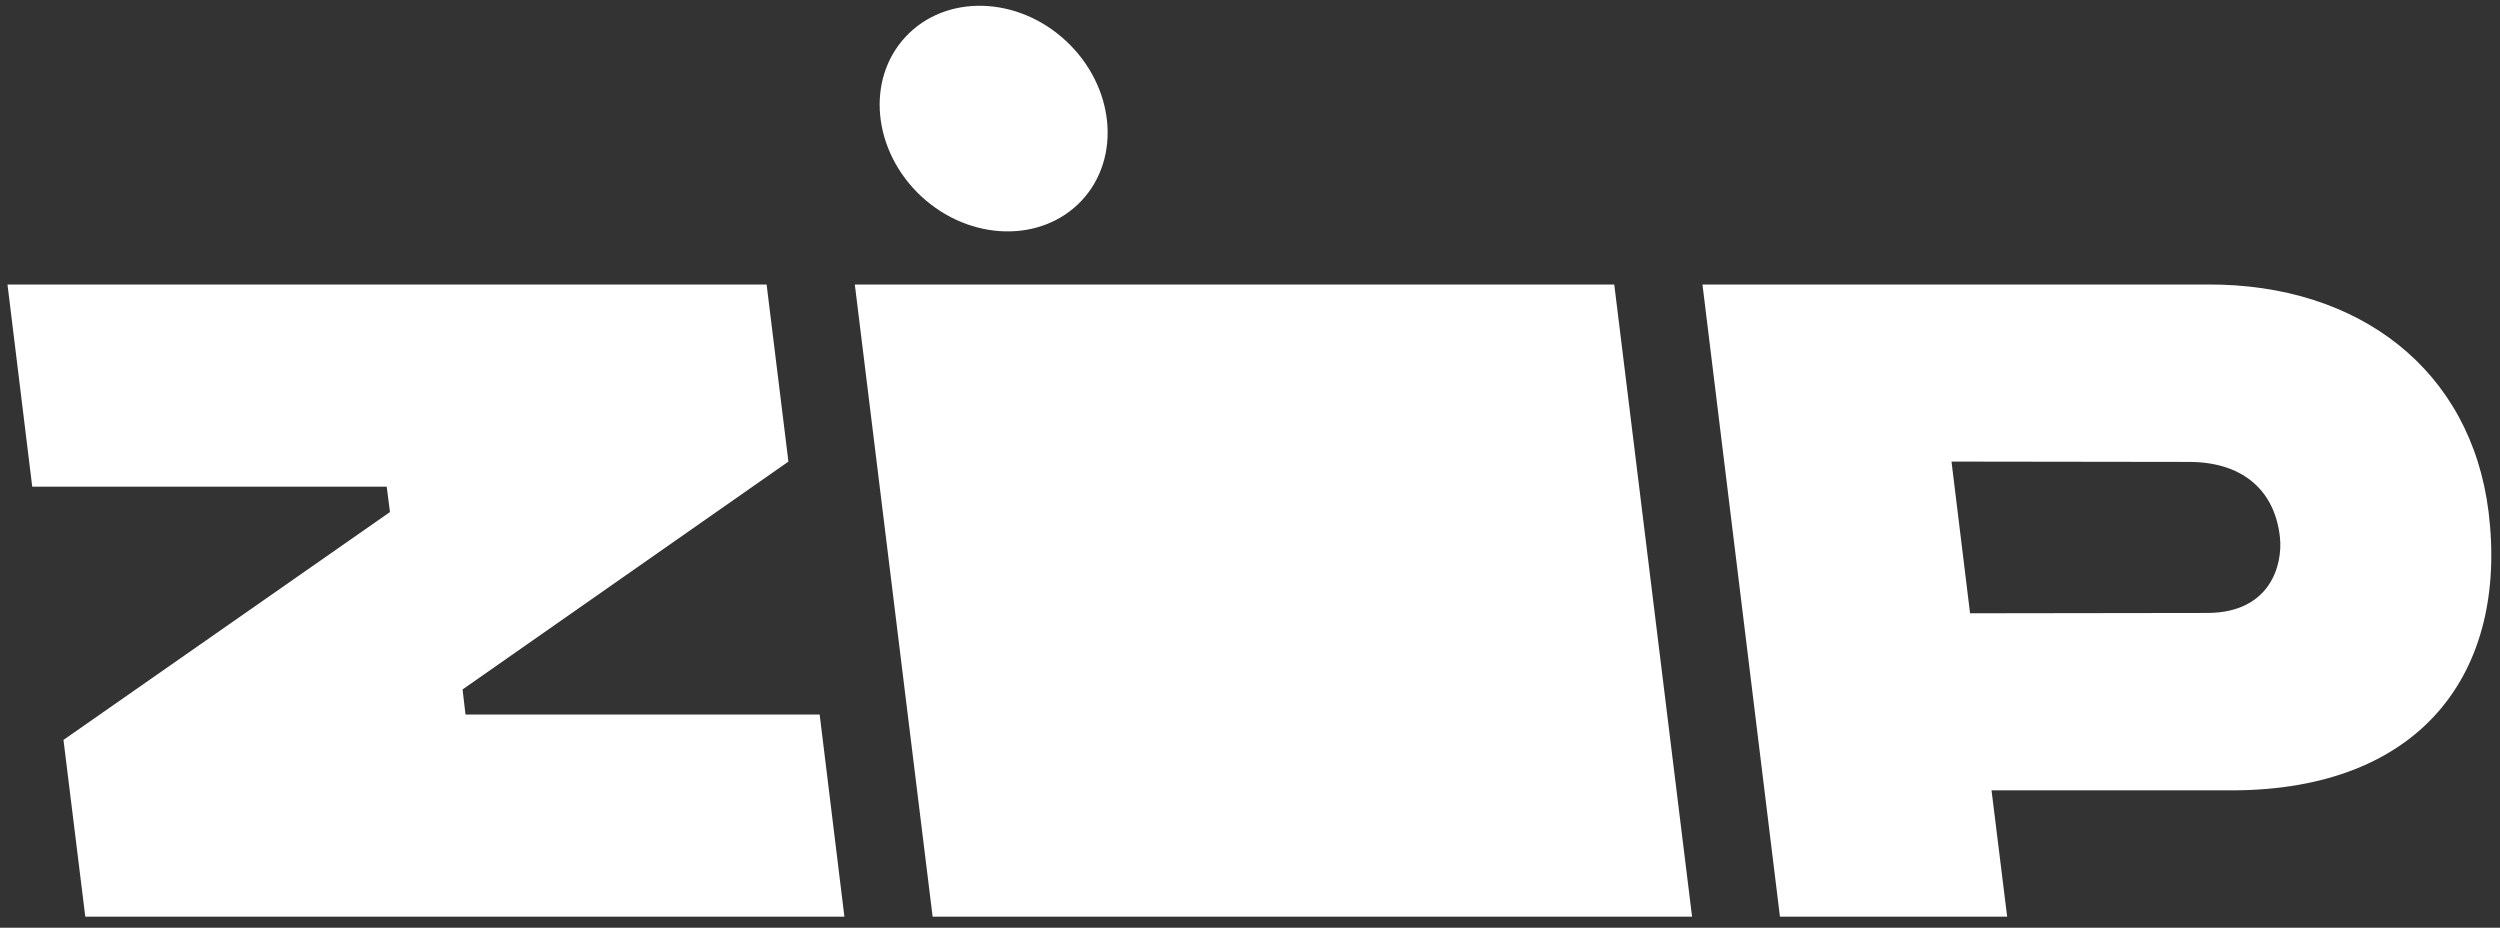 <?xml version="1.0" encoding="utf-8"?>
<svg xmlns="http://www.w3.org/2000/svg" xmlns:xlink="http://www.w3.org/1999/xlink" version="1.1" id="Layer_1" x="0px" y="0px" viewBox="0 0 768 285" style="enable-background:new 0 0 768 285;">
<rect x="0" y="0" width="768" height="285" fill="#333333" stroke="none"/>
<style type="text/css">
	.st0{clip-path:url(#SVGID_00000059990811455276930090000014681655937933482406_);}
	.st1{fill:#FFFFFF;}
</style>
<g>
	<g>
		<g>
			<defs>
				<rect id="SVGID_1_" width="768" height="285"/>
			</defs>
			<clipPath id="SVGID_00000115490493696225423320000011501451695742783903_">
				<use xlink:href="#SVGID_1_" style="overflow:visible;"/>
			</clipPath>
			<g style="clip-path:url(#SVGID_00000115490493696225423320000011501451695742783903_);">
				<path class="st1" d="M19.5,227.3l6.7,54.3h233.2l-7.6-62.1H143l-0.9-7.7l100.1-70l-6.7-54.4H2.3l7.6,62.1h108.9l1,7.8&#xA;					L19.5,227.3z"/>
				<path class="st1" d="M262.6,87.4l23.9,194.2h233.3L495.9,87.4H262.6z"/>
				<path class="st1" d="M764.5,157.3c-5.4-43.6-39.7-70.1-86.3-69.9H523l23.8,194.2h69.8l-4.8-38.8h73.9&#xA;					C743.9,242.7,770.5,206.5,764.5,157.3z M678.2,188.3l-73,0.1l-5.7-46.6l73.4,0.1c17.3,0.2,26.1,9.9,27.5,23.2&#xA;					C701.3,173.6,697.4,188.2,678.2,188.3L678.2,188.3z"/>
				<path class="st1" d="M332.3,61.6c12.3-13.2,10.1-35.1-4.8-49s-37-14.5-49.3-1.3s-10.1,35.1,4.8,49C298,74.2,320,74.7,332.3,61.6&#xA;					z"/>
			</g>
		</g>
	</g>
</g>
</svg>